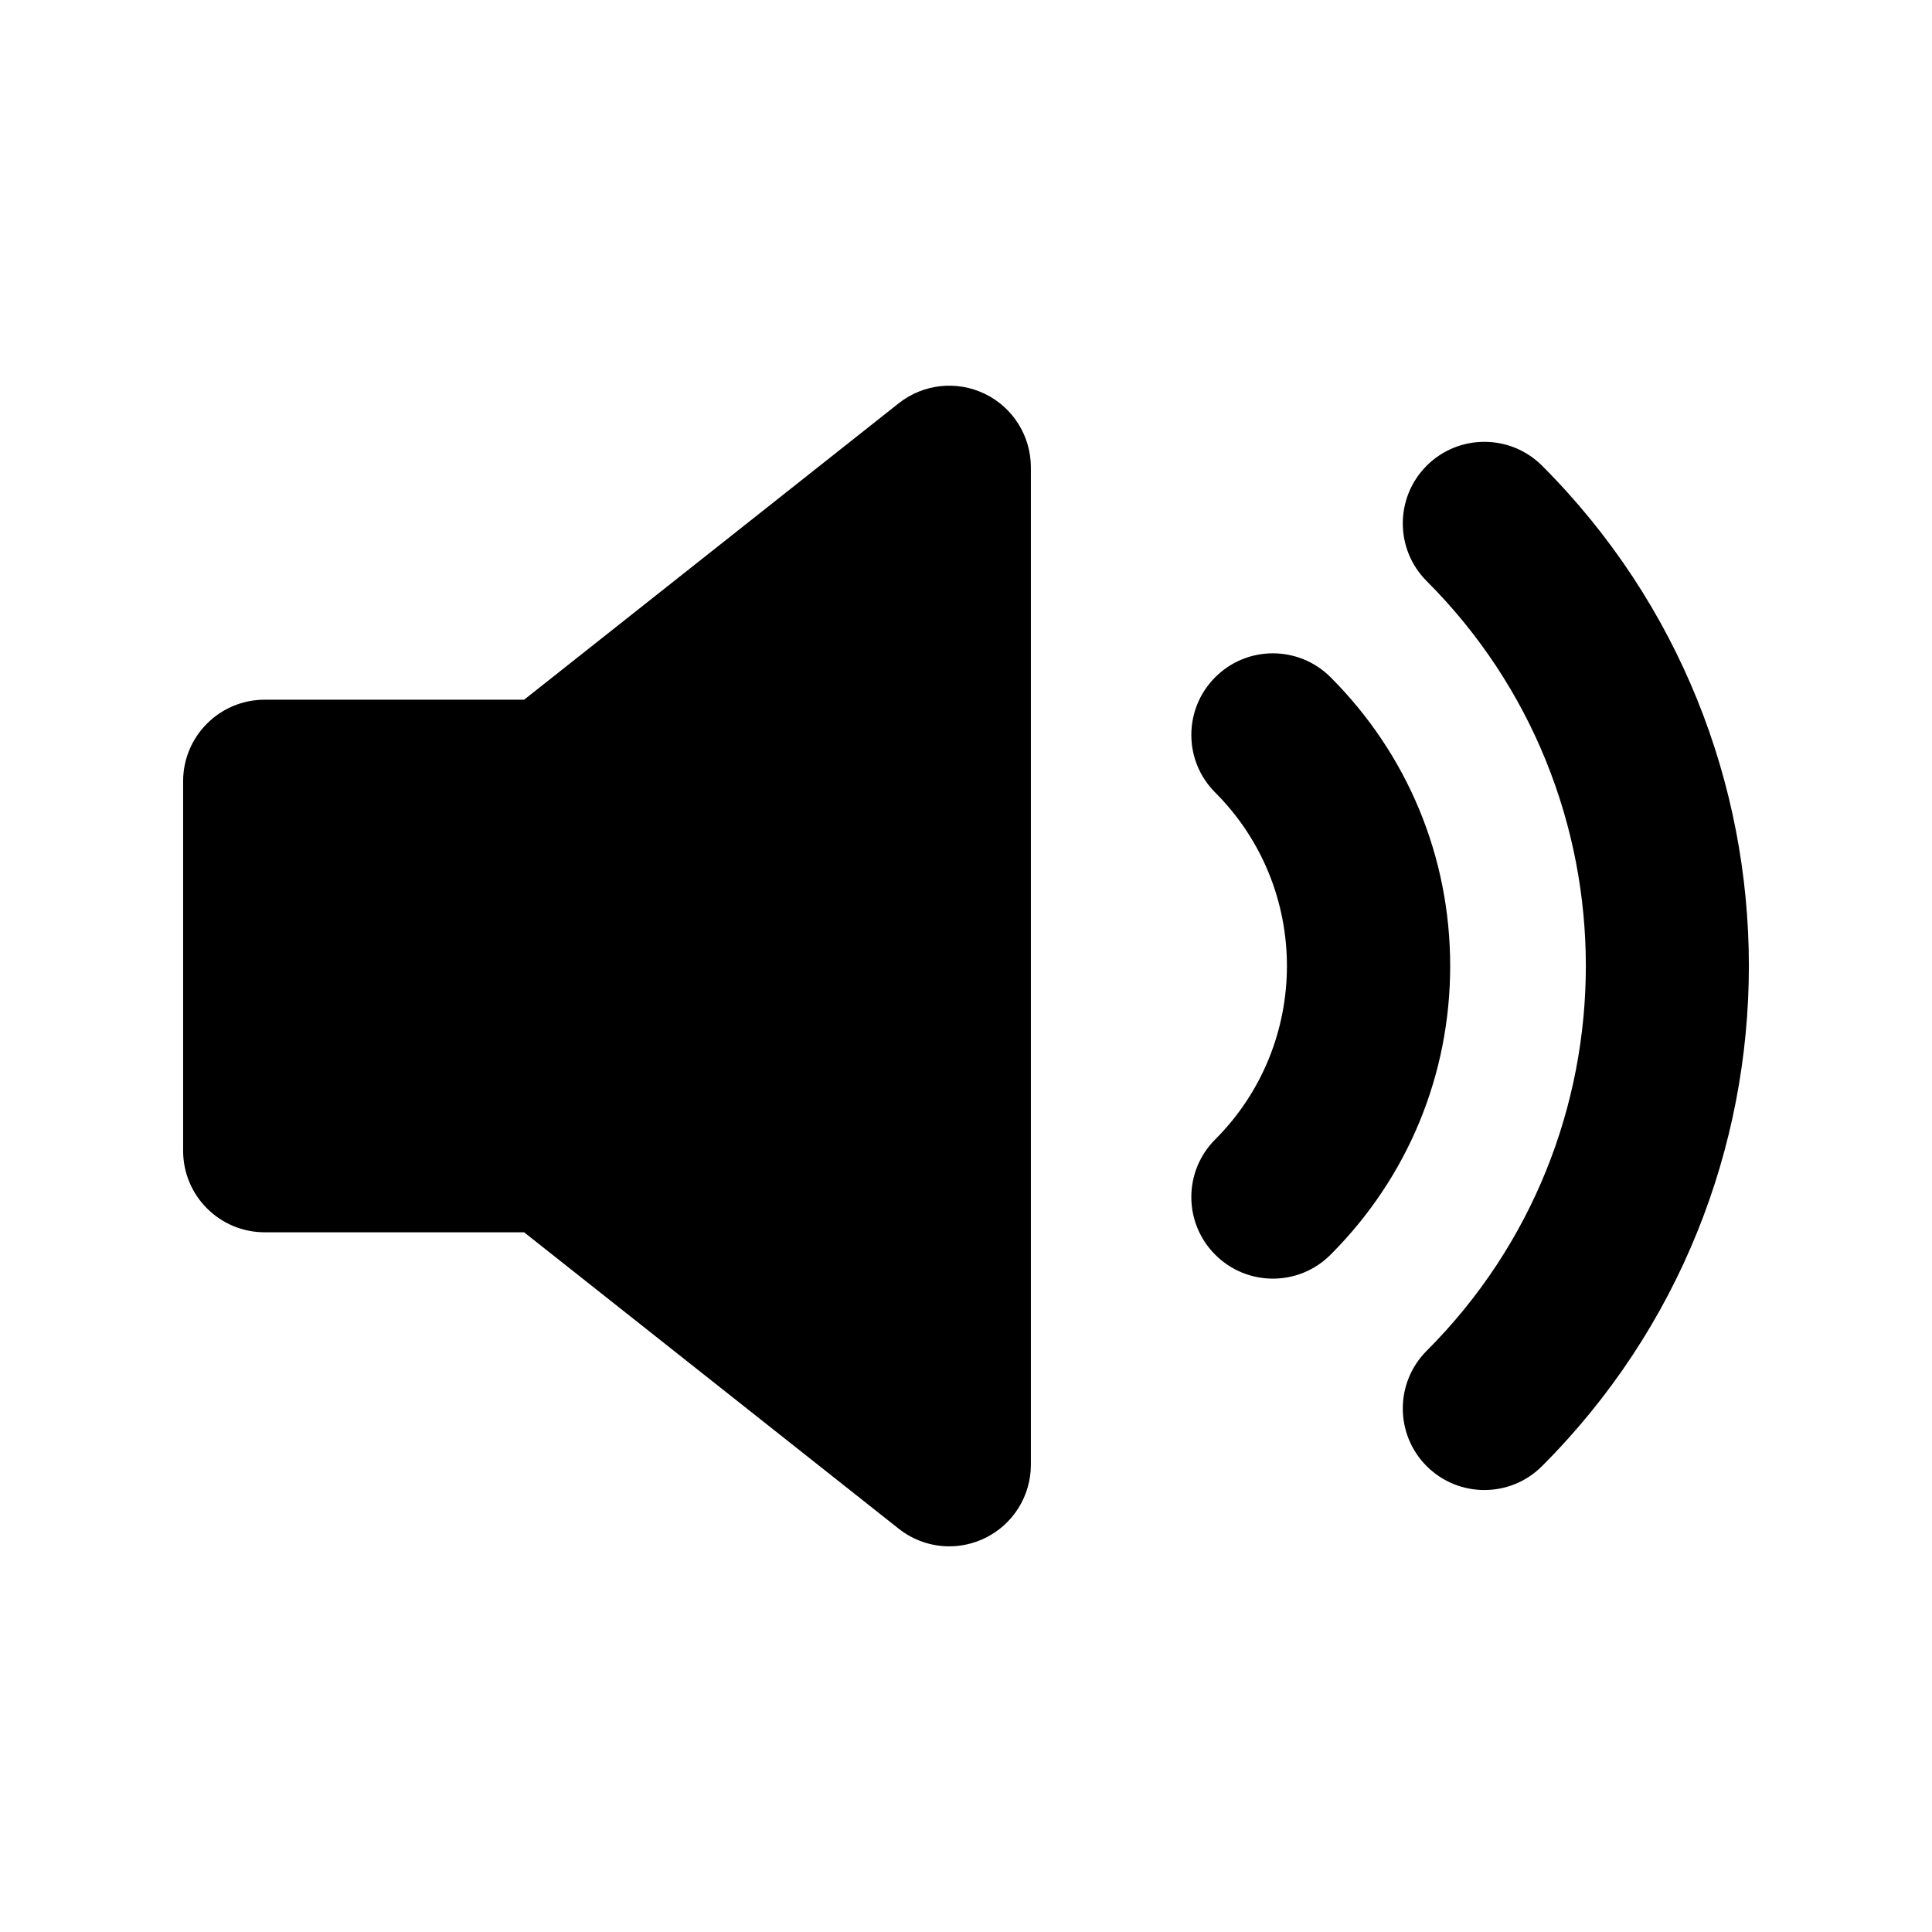 <?xml version="1.0" encoding="UTF-8"?>
<!-- Uploaded to: SVG Repo, www.svgrepo.com, Generator: SVG Repo Mixer Tools -->
<svg fill="#000000" width="800px" height="800px" version="1.1" viewBox="144 144 512 512" xmlns="http://www.w3.org/2000/svg">
 <g>
  <path d="m404.98 248.37c-7.457-3.613-16.324-2.637-22.816 2.508l-99.266 78.551h-68.754c-11.934 0-21.617 9.672-21.617 21.613v97.922c0 11.934 9.684 21.609 21.617 21.609h68.75l99.27 78.551c3.894 3.078 8.629 4.672 13.41 4.672 3.211 0 6.414-0.727 9.406-2.16 7.477-3.613 12.211-11.18 12.211-19.457v-264.35c-0.008-8.293-4.75-15.859-12.211-19.461z"/>
  <path d="m496.61 323.47c-8.445-8.445-22.133-8.445-30.562 0-8.445 8.445-8.445 22.133 0 30.562 25.336 25.34 25.336 66.578 0 91.922-8.445 8.438-8.445 22.129 0 30.555 4.211 4.231 9.754 6.344 15.281 6.344 5.543 0 11.059-2.109 15.281-6.344 20.449-20.449 31.703-47.609 31.703-76.52 0-28.902-11.27-56.082-31.703-76.52z"/>
  <path d="m522.08 267.42c-8.434 8.445-8.434 22.133 0 30.57 56.246 56.242 56.246 147.75 0 203.99-8.434 8.438-8.434 22.133 0 30.562 4.223 4.223 9.754 6.332 15.281 6.332 5.543 0 11.07-2.109 15.289-6.332 73.094-73.094 73.094-192.05 0-265.14-8.441-8.418-22.129-8.418-30.57 0.016z"/>
 </g>
</svg>